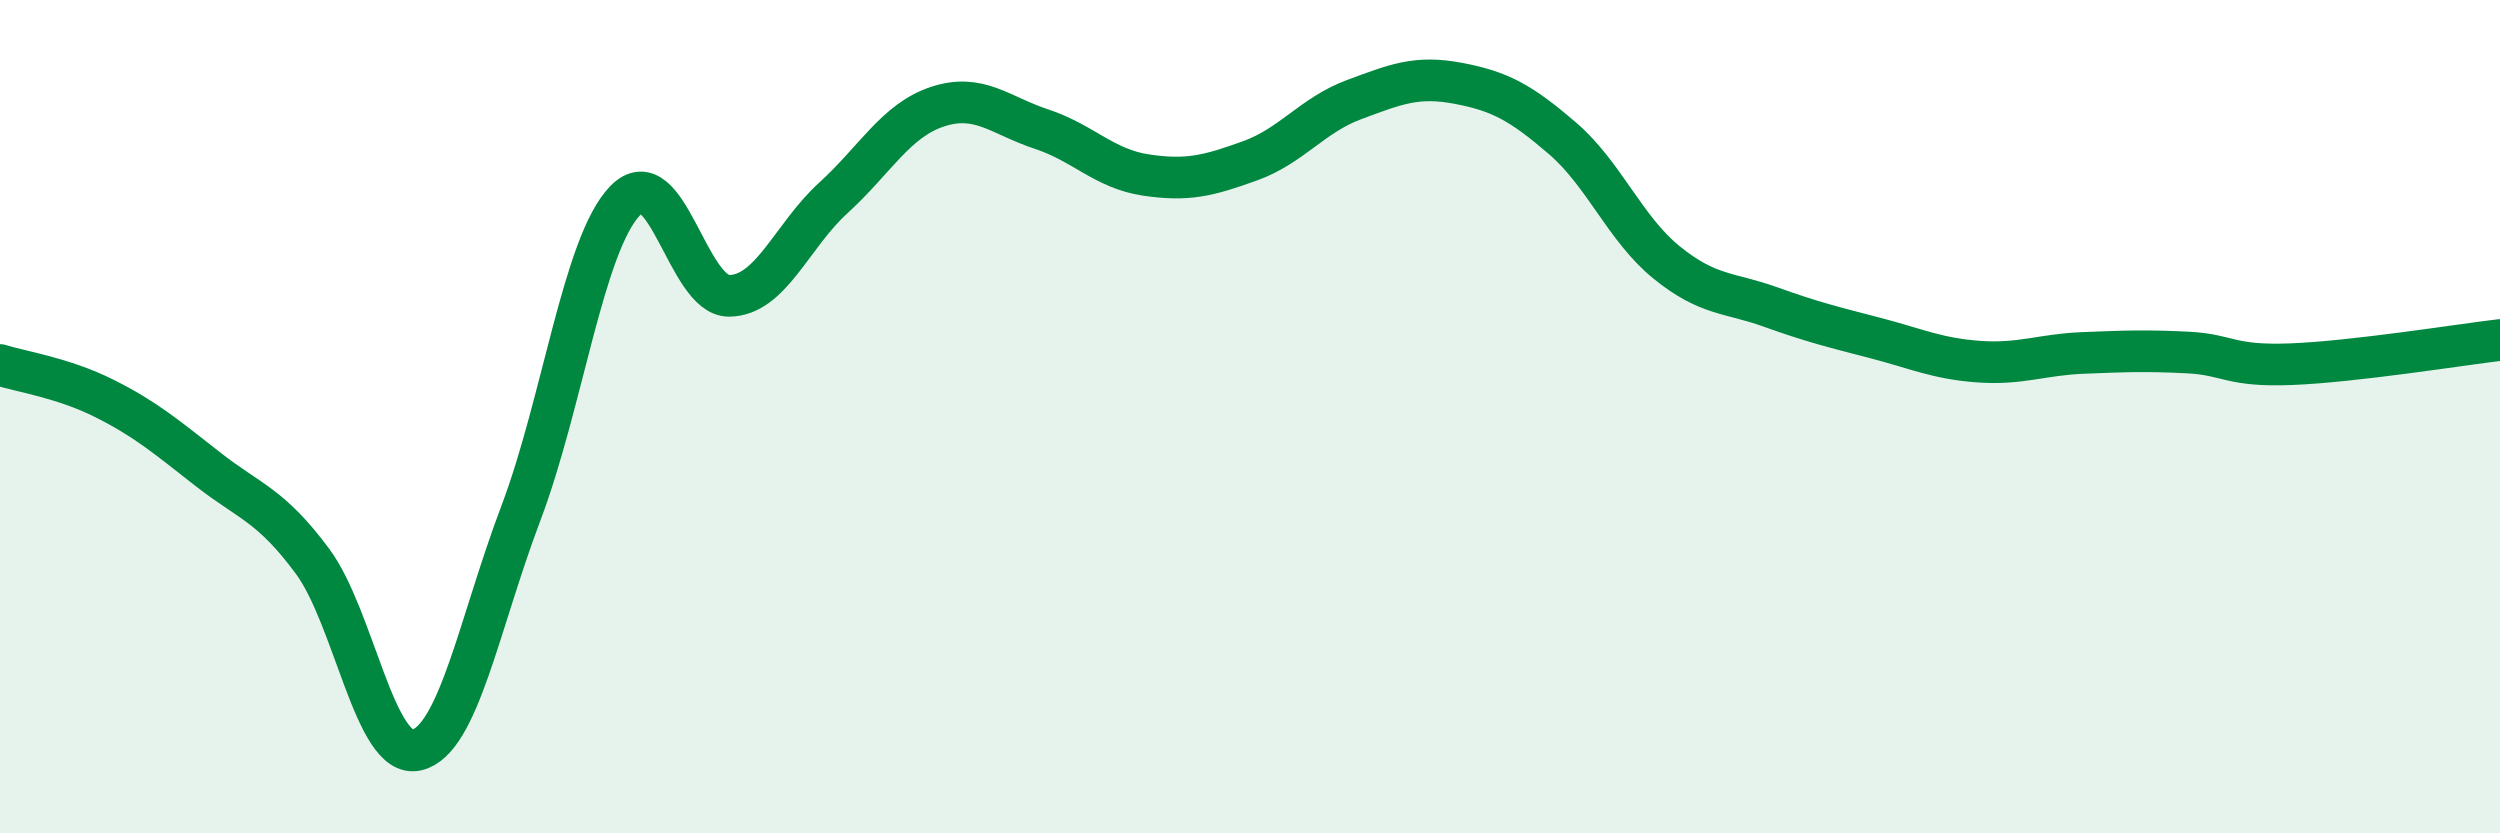 
    <svg width="60" height="20" viewBox="0 0 60 20" xmlns="http://www.w3.org/2000/svg">
      <path
        d="M 0,8.76 C 0.5,8.92 1.5,9.06 2.5,9.56 C 3.5,10.06 4,10.49 5,11.27 C 6,12.05 6.5,12.12 7.5,13.47 C 8.5,14.82 9,18.23 10,18 C 11,17.77 11.5,14.96 12.5,12.32 C 13.5,9.68 14,5.86 15,4.82 C 16,3.78 16.5,7.11 17.5,7.1 C 18.5,7.09 19,5.66 20,4.75 C 21,3.84 21.5,2.89 22.5,2.56 C 23.5,2.23 24,2.77 25,3.1 C 26,3.43 26.5,4.05 27.5,4.2 C 28.5,4.35 29,4.22 30,3.86 C 31,3.5 31.5,2.76 32.5,2.39 C 33.5,2.02 34,1.81 35,2 C 36,2.19 36.5,2.46 37.5,3.32 C 38.5,4.18 39,5.49 40,6.3 C 41,7.11 41.5,7.01 42.5,7.37 C 43.5,7.73 44,7.85 45,8.11 C 46,8.37 46.5,8.61 47.5,8.68 C 48.5,8.75 49,8.51 50,8.47 C 51,8.43 51.5,8.41 52.5,8.46 C 53.5,8.51 53.5,8.8 55,8.74 C 56.5,8.68 59,8.28 60,8.16L60 20L0 20Z"
        fill="#008740"
        opacity="0.1"
        stroke-linecap="round"
        stroke-linejoin="round"
      />
      <path
        d="M 0,8.76 C 0.5,8.92 1.5,9.06 2.5,9.56 C 3.5,10.06 4,10.49 5,11.27 C 6,12.05 6.5,12.12 7.5,13.47 C 8.5,14.82 9,18.23 10,18 C 11,17.77 11.5,14.96 12.5,12.32 C 13.5,9.68 14,5.86 15,4.82 C 16,3.78 16.5,7.11 17.5,7.1 C 18.5,7.09 19,5.66 20,4.75 C 21,3.84 21.5,2.89 22.5,2.56 C 23.5,2.23 24,2.77 25,3.1 C 26,3.43 26.5,4.05 27.5,4.2 C 28.5,4.35 29,4.22 30,3.86 C 31,3.5 31.5,2.76 32.5,2.39 C 33.5,2.02 34,1.81 35,2 C 36,2.19 36.5,2.46 37.5,3.32 C 38.5,4.18 39,5.49 40,6.3 C 41,7.11 41.5,7.01 42.5,7.37 C 43.5,7.73 44,7.85 45,8.11 C 46,8.37 46.5,8.61 47.5,8.68 C 48.5,8.75 49,8.51 50,8.47 C 51,8.43 51.5,8.41 52.5,8.46 C 53.5,8.51 53.5,8.8 55,8.74 C 56.5,8.68 59,8.28 60,8.16"
        stroke="#008740"
        stroke-width="1"
        fill="none"
        stroke-linecap="round"
        stroke-linejoin="round"
      />
    </svg>
  